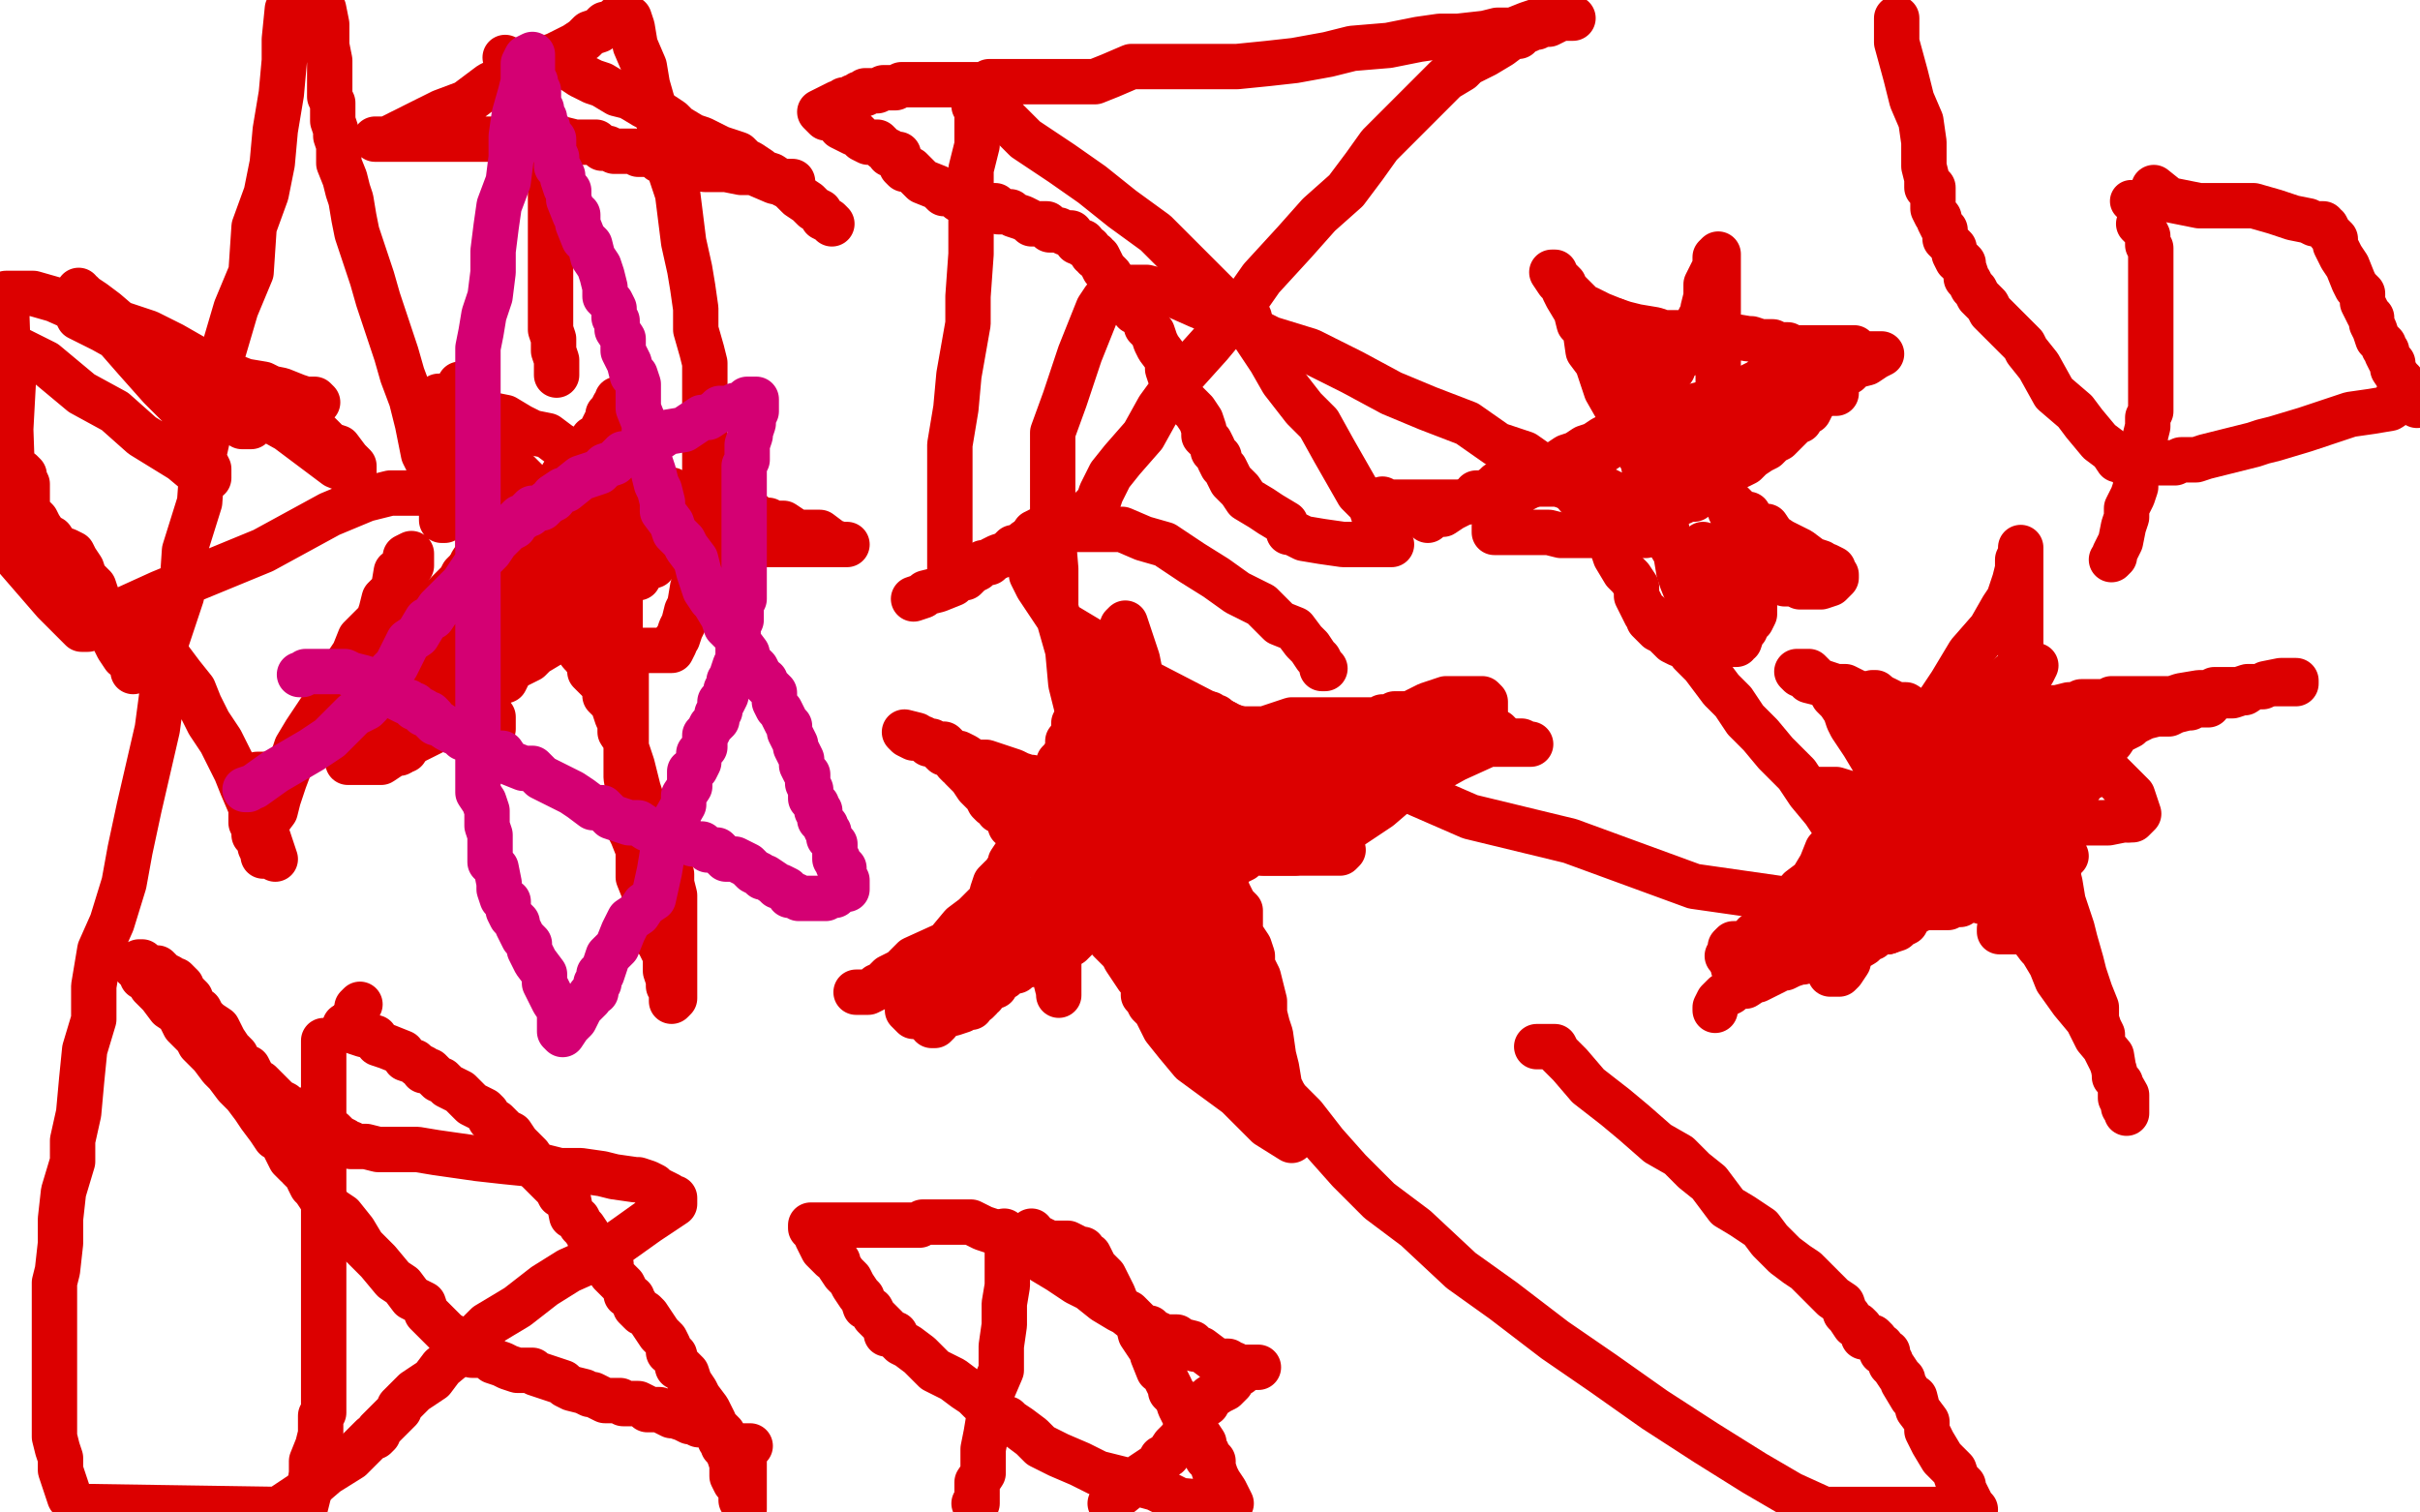 <?xml version="1.0" standalone="no"?>
<!DOCTYPE svg PUBLIC "-//W3C//DTD SVG 1.1//EN"
"http://www.w3.org/Graphics/SVG/1.1/DTD/svg11.dtd">

<svg width="800" height="500" version="1.1" xmlns="http://www.w3.org/2000/svg" xmlns:xlink="http://www.w3.org/1999/xlink" style="stroke-antialiasing: false"><desc>This SVG has been created on https://colorillo.com/</desc><rect x='0' y='0' width='800' height='500' style='fill: rgb(255,255,255); stroke-width:0' /><polyline points="283,328 285,328 285,328 286,328 286,328 287,328 287,328 289,327 289,327 290,326 290,326 291,326 291,326 293,324 293,324 294,323 294,323 298,321 298,321 302,317 302,317 313,312 318,306 322,303 325,300 328,297 328,295 329,292 330,291 331,290 332,290 332,289 334,286 334,285 336,282 338,280 338,277 341,273 342,271 344,269 345,265 346,265 347,263 347,261 347,259 348,257 350,256 350,254 350,252 351,251 353,248 353,245 354,244 355,241 355,239 357,237 357,235 358,233 358,231 360,229 360,228 362,225 362,224 363,222 364,220 366,218 367,216 368,215 369,212 369,211 371,210 371,208 371,207 372,206 376,218 378,228 381,236 386,247 389,256 392,261 396,269 398,276 399,280 401,285 403,287 404,289 405,292 406,295 407,297 408,299 410,301 410,303 410,305 410,308 411,310 413,313 414,316 414,319 416,323 417,327 418,331 418,335 419,339 420,342 421,349 422,353 423,359 425,363 425,366 425,368 425,371 426,373 426,375 427,376 427,377 419,372 419,372 409,362 409,362 394,351 394,351 389,345 389,345 385,340 385,340 384,338 384,338 382,334 382,334 380,332 380,332 379,330 379,330 378,329 378,329 378,328 378,328 378,327 378,327 378,326 378,326 378,325 376,323 374,320 372,317 371,315 367,311 366,308 363,304 362,302 361,302 360,300 358,298 358,297 355,294 355,293 354,292 353,291 352,290 350,289 350,288 349,288 348,287 347,286 345,284 343,283 341,281 338,278 337,276 336,274 334,273 333,270 332,269 331,268 330,268 330,267 328,266 327,265 326,263 325,262 324,261 323,260 321,257 320,256 319,255 318,254 318,253 317,253 316,252 315,250 315,249 314,249 313,248 313,247 312,246 310,246 309,246 308,245 307,245 305,244 303,244 302,244 300,243 299,242 303,243 306,245 307,246 309,246 312,249 314,249 315,249 317,249 319,250 322,252 326,252 329,253 332,254 335,255 337,256 340,257 341,257 342,258 344,258 345,259 346,259 347,259 350,259 352,259 355,259 357,259 358,259 359,259 363,259 365,258 368,256 370,255 371,255 372,255 373,254 375,253 377,252 380,250 382,249 383,248 383,247 384,247 385,247 386,247 388,246 389,246 391,245 392,245 395,245 396,245 396,244 397,244 398,244 400,243 403,242 404,242 408,241 409,241 411,241 413,241 415,241 416,241 418,241 421,240 424,239 427,238 430,238 433,238 434,238 436,238 437,238 440,238 443,238 445,238 449,238 453,238 456,238 457,237 459,237 460,237 461,237 461,236 463,236 464,236 471,237 482,239 486,241 490,241 495,242 497,244 500,245 502,245 503,245 505,246 506,246 503,246 492,246 481,251 472,256 463,261 456,267 447,273 441,277 436,280 431,281 428,282 426,282 425,282 424,282 422,282 421,282 419,282 418,282 416,282 415,282 413,282 411,284 409,285 406,287 405,288 403,291 400,292 397,295 396,295 394,297 391,299 390,299 387,301 386,301 383,302 381,303 379,303 377,303 376,303 375,303 374,303 373,303 370,303 368,303 366,303 365,303 363,303 361,306 359,306 359,307 357,308 357,309 355,311 354,312 352,313 349,314 348,316 345,316 344,317 343,317 341,318 340,319 339,319 337,320 336,321 335,321 334,321 332,323 331,323 330,324 329,326 328,326 327,327 325,328 325,329 324,329 324,330 323,331 321,332 321,333 320,333 319,333 318,334 315,335 312,335 311,336 310,336 309,336 307,336 306,336 305,336 304,336 303,336 302,336 300,334" style="fill: none; stroke: #dc0000; stroke-width: 15; stroke-linejoin: round; stroke-linecap: round; stroke-antialiasing: false; stroke-antialias: 0; opacity: 1.0"/>
<polyline points="102,242 103,243 103,243 105,243 105,243 107,242 107,242 109,241 109,241 111,238 111,238 111,235 111,235 111,233 111,233 112,230 112,230 114,229 114,229 118,225 120,224 122,222 127,218 130,216 132,214 133,212 135,211 137,209 138,207 139,207 139,206 141,204 143,203 144,200 145,199 147,197 148,196 149,195 152,192 153,190 155,188 156,188 157,187 159,185 160,184 162,182 164,180 167,179 170,177 171,175 171,174 173,172 175,171 176,169 178,166 179,165 181,164 181,163 182,162 183,161 184,161 185,159 186,157 187,157 188,155 190,154 191,152 192,151 193,149 196,147 196,146 196,145 198,144 199,142 200,140 201,138 201,137 202,136 203,134 204,134 204,133 204,132 205,132 205,139 205,146 205,154 205,160 205,168 205,173 205,178 205,184 205,191 205,196 205,201 205,207 205,210 205,213 205,214 205,217 207,220 207,221 207,223 207,224 207,227 207,230 207,232 207,236 207,240 207,244 207,252 207,257 208,263 208,270 208,274 209,276 211,281 211,285 211,290 213,295 213,298 216,303 216,306 216,309 218,312 220,316 220,319 220,321 221,324 221,326 222,327 222,328 222,330 222,331 223,330 223,325 223,320 223,314 223,310 223,305 223,302 223,298 223,296 222,292 222,291 222,289 219,286 219,283 219,282 219,280 216,278 216,276 215,274 214,272 214,271 214,268 213,267 212,264 211,261 210,257 209,253 208,250 207,247 207,245 205,242 205,239 204,237 203,234 203,233 201,231 200,230 200,229 200,227 198,225 197,224 195,222 195,220 193,217 192,216 189,212 188,210 185,207 184,205 182,202 181,201 180,199 178,196 176,195 175,193 174,192 173,191 173,190 173,189 172,188 171,187 170,186 170,185 169,184 169,183 168,182 166,179 166,178 164,175 164,174 164,173 162,171 161,169 160,167 160,166 160,165 158,164 158,163 158,162 158,161 157,160 157,159 155,158 154,156 154,153 151,150 151,149 151,147 150,146 150,145 150,144 149,143 149,142 149,141 149,139 148,139 148,138 148,137 147,137 147,135 147,134 146,133 145,132 145,131 146,131 150,133 156,136 162,137 167,138 172,141 176,143 181,144 185,147 192,151 201,154 204,155 207,156 208,156 209,156 209,157 211,158 214,159 216,160 217,161 218,161 221,162 222,162 223,163 226,164 229,165 230,165 232,166 233,166 234,166 235,166 237,166 240,168 242,169 243,169 246,169 247,170 249,170 251,172 253,172 254,172 254,173 255,173 256,173 257,173 259,173 262,175 264,176 266,176 267,176 269,176 271,176 275,179 278,180 280,180 277,180 271,180 269,180 265,180 260,180 256,180 252,180 245,180 244,180 240,181 235,181 231,183 227,183 225,184 224,184 221,184 220,184 218,184 217,184 216,187 214,187 212,189 211,190 210,191 206,192 205,194 203,195 201,197 201,198 199,199 198,201 196,203 193,205 191,207 187,210 182,213 177,216 175,218 169,221 167,225 164,226 162,228 161,229 160,230 159,230 158,231 158,232 156,233 155,234 151,237 149,238 147,240 145,241 143,242 141,243 137,245 133,247 132,248 132,249 131,249 129,250 126,252 125,252 124,252 123,252 122,252 121,252 120,252 118,252 117,252 116,252 115,252" style="fill: none; stroke: #dc0000; stroke-width: 15; stroke-linejoin: round; stroke-linecap: round; stroke-antialiasing: false; stroke-antialias: 0; opacity: 1.0"/>
<polyline points="369,240 369,242 369,242 369,244 369,244 369,247 369,247 369,248 369,248 369,249 369,249 369,250 369,250 368,251 368,251 368,250 368,248 368,246 369,244 369,243 369,241 369,238 369,236 369,233 369,232 367,232 366,232 365,232 365,231" style="fill: none; stroke: #dc0000; stroke-width: 15; stroke-linejoin: round; stroke-linecap: round; stroke-antialiasing: false; stroke-antialias: 0; opacity: 1.0"/>
<polyline points="389,283 388,283 388,283 387,283 386,283 384,283 382,283 381,283 380,283 377,283 375,283 372,282 367,281 364,281 361,280 360,280 361,280 362,280 363,280 364,280 366,278 368,278 370,277 371,276 373,275 374,274 375,274 376,273 376,272 377,271 379,270 382,268 384,265 386,264 389,262 390,261 391,260 390,257 384,255 382,255 378,252 373,251 372,251 370,251 369,251 367,251 366,251 365,252 364,252 363,252 362,253 361,255 360,255 360,256 359,257 359,258 359,261 359,262 359,265 359,269 359,273 359,274 359,278 361,285 361,288 363,293 363,295 363,298 364,299 366,299 366,298 367,296 367,295 368,293 368,292 369,289 370,287 370,285 370,283 370,282 370,281 370,280 370,279 369,279 368,279 366,279 362,277 361,276 360,275 360,274 358,273 358,272 358,271 356,270 354,266 353,266 353,265 353,267 354,271 355,273 357,276 359,277 360,279 362,281 362,283 363,284 364,286 365,288 366,290 367,290 367,291 369,293 370,293 372,295 373,295 374,295 375,295 376,295 377,294 378,294 379,292 380,290 381,289 384,285 384,284 386,283 387,281 388,279 389,277 390,275 391,275 391,274 391,273 391,272 391,270 391,269 391,266 389,263 385,262 384,261 381,260 379,260 378,260 377,260 374,260 372,260 371,261 371,263 367,266 367,267 367,269 367,272 367,274 367,276 367,277 367,280 367,281 367,282 367,283 367,284 367,285 367,288 368,289 370,291 371,292 372,293 373,293 374,294 376,294 377,294 379,294 380,293 381,291 381,289 381,287 381,286 382,285 383,284 381,284 379,285 378,287 377,289 377,291 377,293 376,293 376,295 376,296 376,297 376,298 376,299 377,299 378,299 379,299 380,299" style="fill: none; stroke: #dc0000; stroke-width: 15; stroke-linejoin: round; stroke-linecap: round; stroke-antialiasing: false; stroke-antialias: 0; opacity: 1.0"/>
<polyline points="428,258 424,258 424,258 421,258 421,258 418,258 418,258 414,258 414,258 408,258 408,258 404,259 404,259 402,259 402,259 401,259 401,259 399,259 402,259 406,259 409,259 413,261 417,262 423,264 427,264 432,265 435,265 438,265 439,265 441,265 442,265 439,265 431,265 425,265 419,265 415,265 411,268 408,269 406,269 405,270 404,271 403,272 403,273 402,274 402,276 403,278 410,280 418,282 423,282 429,282 437,282 441,282 443,282 444,281 442,280 435,278 433,277 428,276 425,276 424,276 422,274 421,274 420,273 419,273 422,272 426,270 430,269 431,269 435,267 437,267 439,267 442,265 444,265 445,264 450,261 451,261 454,259 458,256 461,255 467,251 473,247 479,244 485,241 487,238 489,238 490,236 491,235 491,234 491,233 491,232 490,231 484,231 478,231 472,233 468,235 465,237 463,238 461,240 460,241 458,242 458,243 456,244 456,245 455,245 454,245 453,246 451,246 449,246 447,246 445,246 443,246 442,246 441,246 440,246 439,246 438,246 436,246 435,246 433,246 432,246 430,247 430,248 428,248 426,248 424,248 423,250 421,250 419,252 417,254 416,254 416,255 415,256 414,256 413,257 412,257 411,257 411,258 410,259 411,260 413,260 416,261 419,261 422,261 425,262 427,262 430,264 432,264 433,264 435,264 437,264 440,264 441,264 443,264 444,264 447,264 450,264 451,264 441,262 431,258 424,253 419,250 418,249 416,247 414,245 412,245 410,243 409,242 407,241 407,240 406,240 405,239 403,238 402,237 401,237 400,237 400,236 401,239 403,239 403,240 405,240 406,242 407,242 408,242 409,242 410,242 412,243 413,243 414,243 415,243 417,243 417,244 419,244 421,246 422,246 423,246 424,246 425,246 427,247 428,248 430,248 433,249 434,250 436,250 437,250 439,250 439,251 440,251 442,252 444,252 445,252 445,253 446,253 444,253 434,252 429,250 426,248 424,247 423,247 421,247 419,247 417,247 416,247 414,247 413,247 411,247 410,247 409,247 407,248 406,249 406,250 405,250 405,251" style="fill: none; stroke: #dc0000; stroke-width: 15; stroke-linejoin: round; stroke-linecap: round; stroke-antialiasing: false; stroke-antialias: 0; opacity: 1.0"/>
<polyline points="398,335 399,336 399,336 400,336 400,336 400,339 400,339 400,341 400,341 401,342 401,342 401,343 401,343 402,345 402,345 403,345 403,345 404,344 404,342 406,339 407,335 408,331 408,327 408,325 408,321 408,316 408,312 408,310 406,308 400,305 394,303 389,301 388,300 387,300 386,300 386,299 386,305 386,309 387,313 389,317 390,319 391,322 391,324 394,326 395,327 395,328 396,329 397,329 397,330 399,332 400,333 402,333 403,333 404,334 405,334 405,331 405,327 405,325 405,324 405,322 404,322 403,322 403,321 401,321 399,320 397,322 396,325 395,329 393,335 393,337 393,338 393,344 394,344 394,346 394,348 397,351 397,352 397,348 397,340 396,328 392,311 389,297 384,285 379,271 375,262 373,258 372,257 372,256 372,258 372,263 374,272 375,280 378,288 382,298 385,306 388,317 391,324 394,330 396,335 398,340 400,344 400,347 403,349 403,350 403,351 404,352 404,351 405,347 405,344 405,339 405,337 405,336 405,335 405,334 405,333 405,336 407,340 409,345 410,347 411,350 413,355 414,357 414,359 416,361 416,360 416,356 416,352 416,345 414,341 411,336 408,330 404,324 399,319 397,317 395,315 395,314 394,313 393,313 392,313 390,313 389,313 387,313 386,313 385,313 384,313 381,313 380,313" style="fill: none; stroke: #dc0000; stroke-width: 15; stroke-linejoin: round; stroke-linecap: round; stroke-antialiasing: false; stroke-antialias: 0; opacity: 1.0"/>
<polyline points="337,314 336,314 336,314 336,315 336,315 335,315 335,315 334,316 334,316 332,318 331,318 330,319 329,319 328,319 327,319 326,319 325,319 325,318 324,317 323,317 322,317 321,318 321,319 321,320 320,322 319,325 318,326 317,328 317,329 315,331 314,333 312,335 312,336 310,337 310,338 309,339 308,339 308,338 308,336 308,335 308,334 308,333 308,332 308,330 308,328 310,327 312,326 312,325 313,325 315,325 315,324 316,324 317,324 318,324 318,323 320,323 322,322 324,322 325,322 328,322 329,320 330,320 331,320 333,319 334,319 335,318 336,318 336,317 337,317 337,316 338,316 338,315 338,314 338,312 338,310 338,307" style="fill: none; stroke: #dc0000; stroke-width: 15; stroke-linejoin: round; stroke-linecap: round; stroke-antialiasing: false; stroke-antialias: 0; opacity: 1.0"/>
<polyline points="327,301 327,302 327,302 327,303 327,303 327,304 327,304 327,306 327,306 329,306 329,306 331,306 331,306 334,306 334,306 338,307 344,309" style="fill: none; stroke: #dc0000; stroke-width: 15; stroke-linejoin: round; stroke-linecap: round; stroke-antialiasing: false; stroke-antialias: 0; opacity: 1.0"/>
<polyline points="350,311 348,310 348,310 346,309 346,309 343,308 343,308 341,308 341,308 339,307 339,307 337,306 337,306 338,306 339,306 342,306 343,306 344,306 345,306 346,306 347,306 349,306 350,303 351,302 353,299 353,297 354,294 356,292 356,291 356,289 357,287 358,285 358,284 358,282 358,281 358,280 359,280 359,277 359,272 360,265 361,256 361,250 361,246 361,245 361,244 360,244 357,247 355,250 355,252 355,254 355,256 355,259 355,261 355,263 355,264 353,269 353,271 352,273 352,277 351,281 351,288 350,294 350,300 350,304 350,311 350,317 350,320 350,322 350,325 350,327 350,328 350,329 350,328 349,324 348,321 347,317 346,315 345,311 343,308 343,307 340,302 340,301 339,300 339,299 338,298 338,297 336,297 336,299 336,301 336,303 335,304 335,307 335,308 335,310 335,311 335,312 334,312 334,310 335,308 338,304" style="fill: none; stroke: #dc0000; stroke-width: 15; stroke-linejoin: round; stroke-linecap: round; stroke-antialiasing: false; stroke-antialias: 0; opacity: 1.0"/>
<polyline points="208,183 203,183 203,183 196,183 196,183 194,183 194,183 191,182 191,182 190,182 190,182" style="fill: none; stroke: #dc0000; stroke-width: 15; stroke-linejoin: round; stroke-linecap: round; stroke-antialiasing: false; stroke-antialias: 0; opacity: 1.0"/>
<polyline points="201,178 201,179 201,179 201,181 201,181 201,183 201,183 201,184 201,184 201,186 201,186 200,187 200,187 200,190 200,190 198,193 198,193 197,195 197,195 195,196 195,196 194,199 194,199 193,200 193,200 193,201 193,201 192,201 191,202 190,202 190,200 190,198 191,196 191,192 191,191 192,185 192,179 194,176 194,172 194,170 195,167 195,164 195,163 194,164 193,165 193,166 190,170 190,172 188,176 187,177 186,179 185,181 185,182 185,183 185,184 185,185 186,185 187,183 187,181 188,176 188,174 188,173 188,172 188,171 187,171 185,171 183,171 182,170 181,170 179,170 177,170 176,170 175,170 174,170 173,171 172,174 171,174 171,175 170,177 170,178 169,178 168,179 168,180 167,182 166,184 164,185 162,188 161,189 160,191 159,192 158,193 158,194 157,195 156,195 155,195 155,194 155,193 155,192 155,191 156,190 156,188 156,187 156,186 158,183 158,182 158,180 158,178 159,177 160,175 160,174 160,171 161,171 162,168 162,167 162,166 162,165 162,164 162,162 162,160 162,158 162,157 162,154 162,152 162,151 162,150 162,148 162,147 162,146 162,145 164,145 166,149 167,152 169,153 170,155 172,157 173,158 176,161 177,162 179,164 176,164 175,164 173,164 172,164 171,164 170,164 169,164 168,162 167,162 165,161 164,160 163,159 163,158 163,160 163,165 163,168 163,173 163,177 163,180 163,184 163,188 163,191 163,194 163,197 163,200 163,203 163,206 163,209 163,212 163,216 163,219 163,221 163,222 163,223 163,224 162,224 161,225 160,226 159,226 158,227 157,227 157,228 156,228 155,228 154,228 153,228 152,228 150,228 148,228 147,228 146,228 145,228 146,228 150,230 155,235 158,237 160,239 162,240 162,241 163,241 163,240 163,238 163,237 161,237 159,237 157,235 155,234 154,234 152,234 152,233 151,233 149,233 148,233 148,232 147,231 146,231 145,231 143,231 142,231 142,230 140,230 139,230 137,230 136,229 135,228 134,228 133,228 133,229 133,233 133,236 133,239 133,242 133,245 133,247 134,248 133,248 132,248 131,248 130,247 128,247 126,246 125,246 124,246 123,246 122,246 122,245 124,243 124,240 125,240 126,238 127,236 128,233 129,230 131,228 131,226 132,223 132,221 133,219 133,218 133,217 133,216 133,218 133,219 133,220 133,222 134,222 135,222 136,224 138,224 140,224 141,225 144,225 149,225 153,225 156,225 160,225 163,225 164,225 166,223 167,221 168,218 170,216 170,215 171,213 171,212 172,212 171,209 167,206 162,203 159,202 159,200 158,200 158,199 157,199 156,199 155,199 155,202 155,204 155,206 155,209 156,210 157,212 158,214 159,214 160,216 162,217 162,218 162,219 161,220 160,220 159,220 158,220 156,220 155,220 153,220 152,220 150,220 150,219 149,219 148,218 148,217 148,216 150,215 153,213 155,212 157,209 159,208 161,207 162,206 163,205 164,205 165,205 167,205 170,205 175,202 178,202 181,200 185,200 188,198 192,197 195,197 197,195 199,195 201,194 203,194 204,194 205,193 206,193 208,192 210,191 211,191 211,190 212,189 212,188 213,187 214,186 214,185 215,184 216,182 216,181 216,180 216,179 217,178 217,177 218,176 220,176 220,176 229,178 229,178 235,180 235,180 240,181 240,181 241,182 241,182 242,182 242,182 236,182 230,182 223,181 220,181 213,180 208,178 202,176 200,175 198,174 197,174 196,174 195,174 194,174 193,173 192,172 191,172 193,172 194,172 195,172 196,172 200,172 202,172 203,172 205,173 209,173 210,173 211,174" style="fill: none; stroke: #dc0000; stroke-width: 15; stroke-linejoin: round; stroke-linecap: round; stroke-antialiasing: false; stroke-antialias: 0; opacity: 1.0"/>
<polyline points="573,320 574,319 574,319 576,318 576,318 576,317 576,317 576,315 576,315 577,312 577,312 580,311 580,311 580,309 580,309 581,309 581,309 584,307 584,307 586,305 586,305 588,304 588,304 589,300 589,300 591,298 593,297 595,294 599,291 602,286 604,281 607,278 611,273 614,268 619,262 624,255 630,246 637,238 645,226 651,216 658,208 662,201 664,198 666,192 667,188 667,185 668,183 668,181 668,183 668,187 668,189 668,196 668,201 668,211 668,213 668,219 668,226 668,234 668,239 668,245 671,252 671,256 671,260 675,267 675,270 676,275 677,278 678,283 679,286 680,288 681,292 682,298 683,301 685,307 686,311 688,318 689,322 691,328 693,333 693,337 694,340 695,342 695,345 697,349 698,351 699,354 699,356 701,358 701,360 701,361 701,363 702,365 702,366 703,367 703,368 703,366 703,362 699,355 698,349 693,343 690,337 685,331 680,324 678,319 675,314 674,313 671,309 670,306 669,305 668,303 667,302 666,301 666,300 664,298 663,297 661,294 657,291 655,289 652,287 650,286 648,285 647,283 645,282 641,279 640,275 635,271 632,270 630,267 630,266 627,263 626,260 624,258 623,256 620,254 620,252 619,251 616,246 614,243 612,240 611,238 610,235 608,232 607,231 606,230 606,229 605,228 602,226 598,225 598,224 597,223 595,223 594,222 595,222 597,222 598,222 601,225 604,226 607,227 610,227 614,229 617,230 618,230 620,231 623,231 627,233 630,233 633,235 635,235 637,235 640,235 643,235 644,235 645,235 648,235 650,235 653,235 656,235 657,235 659,235 660,235 662,235 664,235 666,235 667,235 671,235 677,234 678,234 680,234 684,233 685,233 686,233 688,232 689,232 690,232 692,232 693,232 696,232 698,231 699,231 700,231 701,231 703,231 706,231 707,231 709,231 712,231 714,231 718,231 721,230 727,229 729,229 730,229 732,228 733,228 736,228 739,228 740,228 743,227 744,227 747,227 751,226 754,226 755,226 756,226 757,226 758,226 759,226 759,225 754,225 749,226 748,227 745,227 742,229 741,229 738,230 735,230 734,230 731,231 730,233 725,233 724,234 723,234 719,235 717,236 716,236 715,236 713,236 709,237 707,238 705,239 704,240 702,241 700,242 698,245 697,246 696,248 694,250 693,251 693,253 692,255 691,257 689,258 687,261 686,262 686,263 685,265 683,268 681,270 679,273 679,275 677,277 675,280 672,283 671,285 668,287 665,290 664,290 660,293 658,294 656,295 654,296 652,297 649,298 648,299 646,299 644,300 643,300 642,300 640,300 639,300 638,300 637,300 636,300 634,301 633,301 632,301 630,302 628,303 626,304 625,305 623,305 621,306 621,307 619,307 617,307 615,309 613,311 610,311 609,312 607,314 606,314 604,315 603,315 602,315 602,316 601,317 599,317 596,318 595,318 592,319 590,320 588,320 587,321 585,322 581,324 580,324 577,326 576,326 573,326 572,328 570,329 568,331 567,333 567,334" style="fill: none; stroke: #dc0000; stroke-width: 15; stroke-linejoin: round; stroke-linecap: round; stroke-antialiasing: false; stroke-antialias: 0; opacity: 1.0"/>
<polyline points="668,219 668,223 668,223 667,232 667,232 667,237 667,237 666,243 666,243 666,249 666,249 665,255 665,255 665,259 665,259 665,262 665,262 663,267 663,267 662,271 662,271 662,273 662,273 662,277 662,277 661,280 661,280 661,283 661,284 661,287 661,288 661,289 661,290 661,288 661,283 661,276" style="fill: none; stroke: #dc0000; stroke-width: 15; stroke-linejoin: round; stroke-linecap: round; stroke-antialiasing: false; stroke-antialias: 0; opacity: 1.0"/>
<polyline points="652,231 651,231 651,231 648,232 648,232 648,234 648,234 646,239 646,239 645,242 645,242 645,245 645,245 644,248 644,248 644,251 644,251 642,255 642,255 642,258 642,258 642,259 642,259 642,262 642,262 641,263 641,264 641,265 644,263 647,261 650,259 653,256 655,253 656,253 659,251 659,250 660,249 660,254 660,259 659,266 657,273 656,281 655,288 655,294 655,297 655,298 655,296 655,292 655,289 655,285 656,281 657,275 657,272 657,268 660,263 660,259 660,257 660,255 660,253 660,252 660,250 661,248 661,245 662,244 662,243 662,241 662,238 662,237 662,235 662,234 659,238 657,241 655,243 652,246 651,248 651,247 651,245 652,243 652,240 653,239 653,236 654,236 657,233 657,232 660,231 662,231 664,229 665,229 666,228 663,227 663,226 663,227 666,227 668,227 670,224 671,223 672,222 673,220 666,222 657,229 650,234 641,239 633,248 629,255 622,262 618,269 611,275 608,281 605,285 602,289 601,291 601,292 600,293 602,293 606,293 612,293 616,292 621,290 624,290 628,288 632,285" style="fill: none; stroke: #dc0000; stroke-width: 15; stroke-linejoin: round; stroke-linecap: round; stroke-antialiasing: false; stroke-antialias: 0; opacity: 1.0"/>
<polyline points="630,264 629,264 629,264 627,265 627,265 625,267 625,267 624,268 624,268 623,271 623,271 621,274 621,274 619,276 619,276 618,278 618,278 618,280 618,280 616,284 616,284 615,286 615,286 619,288 630,288 639,288 651,288 661,288 667,288 673,288 677,288 679,287 681,286 681,284 683,283 682,283 676,282 669,282 664,282 659,282 656,282 653,282 650,282 649,282 647,282 645,282 643,282 642,281 641,281 638,280 636,279 634,279 632,279 632,278 631,278 629,278 628,280 628,284 626,288 624,294 620,303 618,308 616,312 611,315 611,318 609,321 608,322 607,322 605,322 605,321 605,320 606,319 606,318 608,316 608,315 608,314 608,311 608,310 607,306 606,305 606,303 605,302 604,301 603,300 602,300 602,301 602,302 602,303 602,304 602,305 602,306 602,307 602,309 602,310 603,310 604,310 605,309 607,307 609,306 611,305 612,305 614,303 615,303 618,301 620,301 622,299 625,298 627,297 632,294 633,294 637,291 639,290 643,287 644,286 648,283 650,282 651,281 651,279 653,278 653,276 655,275 655,274 649,272 634,267 620,265 607,261 601,261 600,261 599,261 603,262 606,264 610,265 616,267 620,269 623,270 624,270 625,271 632,273 635,273 643,273 650,273 656,273 664,273 674,273 681,273 689,272 693,272 697,272 702,271 705,271 707,269 705,263 697,255 689,250 684,245 683,242 682,241 681,239 679,237 677,236 677,235 676,235 675,234 673,233 671,233 670,233 666,231 663,231 661,230 660,230 659,230 658,230 657,232 653,234 652,235 649,238 649,239 648,241 648,243 647,246 647,247 647,249 647,250 647,252 647,253 647,255 647,256 647,257 649,257 651,258 652,259 654,259 656,259 656,260 657,260 659,260 661,260 662,260 664,260 665,260 666,260 667,260 668,260 669,260 670,259 672,259 674,259 675,258 677,257 678,257 680,256 681,256 682,256 682,255 684,255 678,254 663,249 650,244 640,243 634,242 629,240 626,240 624,239 623,238 622,236 621,235 621,233 621,230 620,229 619,229 619,233 619,237 619,240 619,243 619,245 619,247 619,248 619,250 620,253 621,255 622,256 623,258 624,258 625,259 627,260 630,263 632,265 638,267 640,268 645,272 647,273 653,275 655,277 659,279 665,283 666,284 668,284 668,285 668,288 668,290 666,294 665,296 665,298 664,299 663,301 663,302 662,303 662,304 662,305 661,307 661,308 664,308 667,308 669,308 672,307 675,306 677,304 677,303 678,303 679,302 679,301 679,300 679,299 679,298 680,298 680,297 675,294 673,292 672,291 671,291 669,290 668,290 664,290 658,288 654,286 651,286 650,285 648,285 647,284 645,284 644,284 643,284 641,286 640,287 640,288 640,289 638,290 638,291 636,293 636,294 636,297 635,299 634,299 633,301 631,303 630,305 628,306 627,307 624,308 622,308 620,309 619,310 618,310 617,310" style="fill: none; stroke: #dc0000; stroke-width: 15; stroke-linejoin: round; stroke-linecap: round; stroke-antialiasing: false; stroke-antialias: 0; opacity: 1.0"/>
<polyline points="582,313 581,313 581,313 580,313 580,313 579,313 579,313 578,313 578,313 577,313 577,313 577,312 577,312 576,312 576,312 574,312 573,312 572,313 572,314 572,316 571,316" style="fill: none; stroke: #dc0000; stroke-width: 15; stroke-linejoin: round; stroke-linecap: round; stroke-antialiasing: false; stroke-antialias: 0; opacity: 1.0"/>
<circle cx="594.5" cy="313.5" r="7" style="fill: #dc0000; stroke-antialiasing: false; stroke-antialias: 0; opacity: 1.0"/>
<circle cx="686.5" cy="238.5" r="7" style="fill: #dc0000; stroke-antialiasing: false; stroke-antialias: 0; opacity: 1.0"/>
<circle cx="703.5" cy="271.5" r="7" style="fill: #dc0000; stroke-antialiasing: false; stroke-antialias: 0; opacity: 1.0"/>
<circle cx="696.5" cy="271.5" r="7" style="fill: #dc0000; stroke-antialiasing: false; stroke-antialias: 0; opacity: 1.0"/>
<polyline points="457,165 456,166 456,166 459,166 459,166 462,166 466,166 468,166 471,166 473,166 477,166 483,166 486,165 491,164 499,161 502,159 506,158 509,156 511,155 515,153 518,151 521,150 524,148 527,147 530,145 534,143 535,142 537,141 539,139 542,136 542,135 545,133 545,132 547,129 548,129 550,125 551,124 553,122 554,119 556,118 556,117 556,116 557,115 557,114 559,113 559,112 560,109 561,107 562,105 563,105 563,103 563,102 564,98 564,96 564,94 566,90 567,88 567,87 567,85 568,84 568,90 568,99 568,110 568,122 568,134 568,147 568,151 568,155 570,163 571,166 572,169 573,170 573,171 573,172 573,173 574,175 574,177 574,179 575,180 576,182 578,184 578,185 578,188 578,189 578,191 578,193 578,195 579,196 579,198 580,199 580,200 580,201 580,202 580,203 579,205 577,206 577,207 577,208 576,209 575,212 574,212 574,213 572,213 571,213 569,213 567,213 566,213 564,211 562,206 560,202 558,197 556,192 555,189 554,183 551,178 551,175 550,172 550,171 550,169 548,167 547,164 546,161 544,157 543,152 541,149 540,146 538,141 535,138 535,136 531,129 530,126 529,123 528,120 525,116 524,109 522,107 521,103 518,98 517,96 517,94 515,92 514,91 514,90 513,90 515,93 519,97 524,102 525,102 529,104 534,106 537,107 541,108 547,109 550,110 553,110 554,110 556,110 557,110 558,110 561,110 562,110 563,110 564,110 565,110 567,110 570,110 572,111 578,112 579,112 582,113 583,113 584,113 586,113 588,114 590,114 591,114 592,115 594,115 596,115 599,115 601,115 603,115 604,115 606,115 607,115 609,115 610,115 612,115 613,115 615,117 616,117 619,117 620,117 621,117 622,117 620,118 617,120 613,121 611,123 609,124 607,126 606,127 603,129 601,130 600,132 599,133 599,134 598,136 596,137 595,139 594,139 592,141 590,143 588,145 586,146 584,148 582,149 579,151 577,153 575,154 573,154 570,156 566,158 564,162 562,163 560,165 557,165 556,166 555,166 553,166 551,166 549,166 546,166 544,165 543,165 542,165 540,165 539,165 536,164 535,164 533,163 531,162 530,162 529,162 528,162 526,161 524,161 521,161 518,161 515,160 514,160 510,160 507,160 503,160 498,160 495,160 494,161 491,163 490,163 489,163 488,163 488,165 487,165 485,166 484,166 480,168 477,170 476,170 473,170 472,171 472,172" style="fill: none; stroke: #dc0000; stroke-width: 15; stroke-linejoin: round; stroke-linecap: round; stroke-antialiasing: false; stroke-antialias: 0; opacity: 1.0"/>
<polyline points="575,146 575,145 575,145 575,144 575,144 582,141 582,141 583,140 583,140 583,139 583,139 583,138 583,137 582,137 582,136 582,134 584,133 586,132 590,130 593,130 595,130 599,130 601,130 602,130 604,130 607,130 604,130 603,130 598,129 590,127 589,126 586,125 585,125 584,125 583,125 582,126 580,127 578,128 577,129 573,130 572,130 567,132 565,133 561,134 555,138 548,140 541,142 536,145 530,149 519,154 509,159 501,163 498,168 497,170 497,172 495,173 494,174 494,175 494,176 495,176 496,176 498,176 500,176 501,176 504,176 505,176 507,176 512,176 516,177 517,177 521,177 523,177 527,177 533,177 535,177 537,177 540,177 542,177 544,177 545,176 547,176 549,174 549,173 551,171 551,170 551,169 552,167 552,166 552,165 552,164 553,163" style="fill: none; stroke: #dc0000; stroke-width: 15; stroke-linejoin: round; stroke-linecap: round; stroke-antialiasing: false; stroke-antialias: 0; opacity: 1.0"/>
<polyline points="557,148 556,147 556,147 555,147 555,147 553,147 553,147 550,145 550,145 549,144 549,144 546,144 546,144 545,143 544,143 543,143 542,141 542,140 542,139 542,138 542,137 542,134 542,131 542,128 542,125 542,121 542,120 542,117 542,116 541,114 540,113 539,112 537,110 537,109 535,108 535,107 534,107 534,106 533,109 534,116 537,124 542,131 547,139 553,145 557,152 563,158 569,163 574,168 581,174 584,174 586,177 589,179 595,182 599,185 602,186 603,187 604,187 606,188 606,190 607,190 607,191 606,192 605,193 602,194 598,194 597,194 595,194 593,193 592,193 591,193 590,193 588,192 587,190 586,190 585,190 584,189 583,189 582,188 582,186 581,186 581,183 579,181 579,178 579,176 578,173 578,172 578,171 578,170 578,174 578,177 578,181 578,184 576,190 574,192 574,194 573,198 571,201 571,202 570,202" style="fill: none; stroke: #dc0000; stroke-width: 15; stroke-linejoin: round; stroke-linecap: round; stroke-antialiasing: false; stroke-antialias: 0; opacity: 1.0"/>
<polyline points="565,198 565,199 565,199 565,201 565,201 565,202 565,202 565,201 565,200 565,198 564,197 564,196 564,195 564,193 564,192 564,190 563,189 563,188 563,186 563,183 563,181 563,180 563,183 564,186 564,189 565,192 565,193 565,194 565,196 566,198 566,200 567,201 568,203 569,204 569,205 569,206 571,204 571,197 572,189 572,183 572,179" style="fill: none; stroke: #dc0000; stroke-width: 15; stroke-linejoin: round; stroke-linecap: round; stroke-antialiasing: false; stroke-antialias: 0; opacity: 1.0"/>
<polyline points="323,39 323,43 323,43 323,48 323,48 321,56 321,56 321,64 321,64 321,74 321,74 321,84 321,84 320,98 320,98 320,107 320,107 317,124 317,124 316,135 316,135 314,147 314,147 314,156 314,156 314,167 314,167 314,175 314,180 314,186 314,189 314,190 314,191 314,192" style="fill: none; stroke: #dc0000; stroke-width: 15; stroke-linejoin: round; stroke-linecap: round; stroke-antialiasing: false; stroke-antialias: 0; opacity: 1.0"/>
<polyline points="322,35 323,35 323,35 332,39 332,39 339,46 339,46 351,54 351,54 361,61 361,61 371,69 371,69 382,77 382,77 388,83 388,83 394,89 394,89 399,94 399,94 403,98 403,98 406,102 406,102 409,104 409,104 411,105 412,105 413,105 414,110 418,116 420,119 424,126 431,135 436,140 441,149 445,156 449,163 453,167 455,173 458,176 459,179 459,180 460,180 459,180 459,180 452,180 452,180 444,180 444,180 437,179 437,179 431,178 431,178 429,177 429,177 427,176 427,176 426,176 425,173 420,170 417,168 412,165 410,162 408,160 407,159 406,157 405,155 404,154 403,152 403,151 401,149 401,148 400,146 398,144 398,142 397,139 395,136 393,134 391,132 390,130 387,125 386,122 386,119 383,115 382,113 381,110 379,108 379,107 379,106 378,105 378,104 377,104 376,103 375,103 375,102 373,100 372,98 371,97 369,95 367,93 367,91 365,89 364,87 363,85 362,85 362,84 361,84 360,82 358,81 358,80 357,80 356,80 356,79 354,78 354,77 353,77 352,77 350,76 349,76 347,76 347,75 346,74 345,74 343,74 341,74 340,73 338,72 335,71 334,70 330,70 330,69 329,68 327,68 325,68 323,67 321,67 319,67 317,66 316,65 314,64 313,64 312,64 311,63 310,62 305,60 301,56 299,56 298,55 298,54 297,52 297,51 295,51 294,51 294,50 292,49 291,48 290,47 289,47 288,47 287,47 285,46 283,44 282,44 280,43 278,42 277,40 275,39 273,39 272,38 271,37 273,36 277,34 278,34 279,34 279,33 280,33 281,33 282,32 283,32 284,31 285,31 286,31 286,30 287,30 288,30 290,30 292,29 294,29 295,29 296,29 298,28 299,28 300,28 301,28 303,28 305,28 308,28 311,28 314,28 318,28 320,28 322,28 325,28 326,28 327,27 329,27 330,27 332,27 334,27 336,27 340,27 343,27 346,27 348,27 351,27 352,27 354,27 355,27 356,27 362,27 367,25 374,22 381,22 390,22 401,22 409,22 419,21 428,20 439,18 447,16 459,15 469,13 476,12 482,12 491,11 495,10 500,10 505,8 508,7 511,7 513,6 515,6 516,6 518,6 519,6 520,6 519,6 518,6 517,6 516,6 512,8 510,8 509,8 508,9 507,9 505,10 502,11 502,12 500,12 496,15 491,18 485,21 483,23 478,26 475,29 471,33 466,38 461,43 456,48 451,55 445,63 436,71 428,80 417,92 410,102 400,114 391,124 383,135 378,144 371,152 367,157 364,163 363,166 360,169 360,170 359,171 358,171 358,172 355,173 353,173 350,173 348,173 347,175 345,175 342,178 341,178 339,179 337,181 335,181 333,183 330,184 328,185 327,186 325,186 323,188 321,189 320,190 319,191 318,191 316,192 315,193 310,195 306,196 305,197 302,198" style="fill: none; stroke: #dc0000; stroke-width: 15; stroke-linejoin: round; stroke-linecap: round; stroke-antialiasing: false; stroke-antialias: 0; opacity: 1.0"/>
<polyline points="107,344 107,346 107,346 107,355 107,355 107,362 107,362 107,374 107,374 107,382 107,382 107,393 107,393 107,403 107,403 107,415 107,415 107,426 107,426 107,435 107,435 107,445 107,445 107,451 107,451 107,457 107,457 107,461 107,464 107,467 106,468 106,469 106,470 106,471 106,474 105,478 103,483 103,487 102,494 101,498" style="fill: none; stroke: #dc0000; stroke-width: 15; stroke-linejoin: round; stroke-linecap: round; stroke-antialiasing: false; stroke-antialias: 0; opacity: 1.0"/>
<polyline points="119,332 118,333 118,333 118,335 118,335 117,336 117,336 117,337 117,337 116,338 116,338" style="fill: none; stroke: #dc0000; stroke-width: 15; stroke-linejoin: round; stroke-linecap: round; stroke-antialiasing: false; stroke-antialias: 0; opacity: 1.0"/>
<polyline points="114,339 115,339 115,339 117,341 117,341 120,342 120,342 124,343 124,343 125,345 125,345 128,346 128,346 133,348 134,350 137,351 138,352 140,353 140,354 141,354 142,354 143,355 145,357 146,357 148,359 150,360 152,361 154,363 155,364 156,365 158,366 160,367 161,368 162,370 164,371 166,373 167,374 169,375 171,378 175,382 176,384 178,387 181,390 184,393 185,395 188,397 189,402 191,403 192,405 193,406 195,409 195,410 196,411 198,413 198,415 200,417 200,418 202,418 202,420 202,421 204,423 206,425 207,427 207,428 209,429 209,430 210,431 210,432 212,434 213,434 214,435 216,438 218,441 220,443 221,445 221,447 223,448 224,452 225,452 226,453 227,454 228,457 230,460 231,462 234,466 235,468 236,470 236,471 236,473 237,474 239,476 239,477 239,478 240,479 241,481 242,484 242,486 242,488 243,490 245,492 245,493 245,494 245,495 245,496 246,496 246,498 246,499 246,498 246,497 246,495 246,493 246,490 246,488 246,485 246,484 246,482 246,481 246,480 246,479 246,478 248,478 246,478 244,478 242,478 240,477 239,476 238,476 239,476 239,475 239,475 239,474 239,474 237,472 237,472 235,472 235,472 233,471 233,471 231,471 231,471 229,470 229,470 228,470 228,470 226,469 226,469 223,468 223,468 222,468 222,468 220,467 220,467 218,466 218,466 216,466 214,466 213,465 211,464 208,464 206,464 205,463 203,463 201,463 200,463 198,462 196,461 195,461 193,460 189,459 187,458 186,457 183,456 180,455 177,454 176,453 173,453 171,453 168,452 166,451 163,450 162,449 160,448 159,448 158,448 156,448 154,446 152,444 150,442 148,441 146,439 144,437 141,434 140,431 136,429 133,425 130,423 125,417 122,414 120,412 117,407 113,402 110,400 108,398 106,396 104,393 103,392 102,390 102,388 101,388 100,387 99,386 99,385 98,385 97,384 96,383 95,381 93,377 91,376 89,373 86,369 84,366 81,362 78,359 75,355 73,353 70,349 66,345 65,343 61,339 59,335 56,333 53,329 50,326 49,324 47,323 47,322 44,319" style="fill: none; stroke: #dc0000; stroke-width: 15; stroke-linejoin: round; stroke-linecap: round; stroke-antialiasing: false; stroke-antialias: 0; opacity: 1.0"/>
<polyline points="46,318 47,318 47,318 48,319 48,319 49,320 49,320 52,320 52,320 53,321 53,321 54,322 54,322 56,323 56,323 56,324 56,324 58,324 58,324 60,326 60,326 60,327 61,328 62,329 63,330 63,331 64,333 66,334 67,336 69,338 72,340 74,344 76,347 78,349 79,352 82,353 83,355 84,357 86,358 88,360 90,362 92,364 94,365 95,366 96,367 99,367 99,368 102,370 103,371 104,372 106,373 107,373 109,374 110,374 111,375 112,376 114,377 115,378 116,378 116,379 117,379 118,379 121,379 125,380 127,380 131,380 135,380 138,380 144,381 151,382 158,383 167,384 177,385 185,387 192,387 199,388 203,389 210,390 211,390 214,391 216,392 216,393 217,393 219,394 221,395 222,396 223,396 223,398 214,404 207,409 197,416 188,420 180,425 171,432 161,438 152,447 146,452 143,456 137,460 132,465 132,466 130,468 128,470 127,471 125,473 125,474 124,475 123,475 120,478 116,482 108,487 101,493 92,499 26,498 24,496 23,495 22,492 21,489 20,486 20,485 20,483 20,482 19,479 18,475 18,472 18,469 18,464 18,460 18,455 18,449 18,440 18,434 18,424 19,420 20,411 20,403 21,394 24,384 24,377 26,368 27,357 28,347 31,337 31,326 33,314 37,305 41,292 43,281 46,267 49,254 52,241 54,226 55,212 60,197 61,182 66,166 67,152 71,134 73,119 78,102 83,90 84,75 88,64 90,54 91,43 93,31 94,20 94,13 95,3 107,3 108,8 108,15 109,20 109,25 109,28 109,32 110,34 110,37 110,40 111,43 111,45 112,48 112,51 112,52 112,54 114,59 115,63 116,66 117,72 118,77 121,86 123,92 125,99 128,108 131,117 133,124 136,132 138,140 140,150 142,154 144,159 145,163 146,168 146,170 146,171 146,172 147,172 147,171 147,170 147,167 146,165 145,164 144,163 143,163 142,163 141,163 140,163 136,163 129,163 121,165 109,170 98,176 87,182 70,189 53,196 42,201 31,207 29,208 28,208 27,208 18,199 5,184 2,97 4,97 7,97 11,97 18,99 27,103 34,104 40,107 49,110 57,114 64,118 69,121 76,124 81,126 88,128 93,129 98,131 101,132 103,132 104,132 105,133 104,133 100,133 97,133 92,133 87,130 83,130 80,129 77,127 76,127 76,126 78,126 81,126 87,127 93,130 99,136 103,141 109,147 112,148 115,152 116,153 117,154 117,155 117,156 116,156 111,154 103,148 95,142 86,137 75,131 66,126 58,121 48,116 41,112 36,110 32,108 28,106 26,105 25,103 28,106 34,109 43,114 50,117 60,123 66,126 69,128 75,129 77,132 79,134 81,135 82,139 83,139 83,140 83,141 80,141 73,134 67,128 60,122 51,114 42,109 35,103 31,100 28,98 27,97 26,97 26,96 26,97 29,104 38,111 45,119 53,128 59,134 65,141 66,146 67,151 69,155 69,156 69,157 69,158 66,157 60,152 47,144 38,136 27,130 15,120 5,115 3,152 4,154 7,156 8,157 8,158 9,160 9,161 9,164 9,167 9,169 12,172 13,174 15,177 17,178 19,181 22,182 24,183 25,185 27,188 28,191 31,194 33,200 35,204 37,210 39,214 41,217 43,218 44,219 44,220 44,221 44,222 44,221 45,219 46,217 47,216 48,214 50,214 50,213 51,212 52,212 54,215 60,223 64,228 66,233 69,239 73,245 75,249 78,255 80,260 83,267 83,270 83,272 84,274 84,276 86,278 86,280 87,282 87,283 88,283 89,283 90,283 91,284 87,272 87,273 87,272 88,272 91,268 92,264 94,258 97,250 98,247 101,242 103,239 107,233 111,227 112,224 115,219 117,216 119,211 125,205 126,202 127,198 130,195 131,189 132,189 133,188 134,187 134,186 134,184 136,183 136,184 136,186 136,187 134,190 134,191 133,196 132,198 131,202 130,205 129,207 129,210 127,213 127,217 125,219 124,222 123,223 121,227 118,231 116,234 115,235 113,238 111,240 107,243 105,245 103,246 101,248 97,251 96,253 92,255 89,256 88,256 86,256 85,256" style="fill: none; stroke: #dc0000; stroke-width: 15; stroke-linejoin: round; stroke-linecap: round; stroke-antialiasing: false; stroke-antialias: 0; opacity: 1.0"/>
<circle cx="333.5" cy="410.5" r="7" style="fill: #dc0000; stroke-antialiasing: false; stroke-antialias: 0; opacity: 1.0"/>
<polyline points="332,407 333,410 333,410 333,414 333,414 333,417 333,417 333,421 333,421 333,425 333,425 332,431 332,431 332,438 332,438 331,445 331,445 331,453 331,453 328,460 328,460 327,468 327,468 326,474 326,474 325,479 325,479 325,483 325,487 323,490 323,492 323,494 323,495 323,497 322,497" style="fill: none; stroke: #dc0000; stroke-width: 15; stroke-linejoin: round; stroke-linecap: round; stroke-antialiasing: false; stroke-antialias: 0; opacity: 1.0"/>
<polyline points="341,407 341,408 341,408 347,411 347,411 350,411 350,411 353,411 353,411 355,412 355,412 357,413 357,413 358,413 358,413 358,414 358,414 359,415 359,415 360,415 360,415 361,417 361,417 362,419 362,420 363,420 365,422 367,426 368,428 370,433 371,433 373,434 376,437 377,441 379,444 381,447 381,448 383,453 385,454 385,455 386,457 387,459 387,460 389,462 390,465 391,467 392,469 394,471 395,473 396,474 398,477 398,479 398,480 399,480 399,481 399,482 400,482 401,483 401,485 402,488 403,490 405,493 406,495 407,497 401,497 401,497 390,496 390,496 382,492 382,492 371,489 371,489 363,487 363,487 357,484 357,484 350,481 350,481 344,478 344,478 341,475 341,475 337,472 337,472 334,470 334,470 333,469 333,469 332,469 332,469 331,468 330,468 329,467 328,467 326,464 324,463 322,461 319,459 315,456 313,455 309,453 306,450 304,448 300,445 298,444 297,443 296,441 293,441 293,440 293,439 292,438 291,437 290,436 289,435 288,433 286,432 285,429 284,428 282,425 281,423 280,422 279,421 277,418 277,417 275,416 273,414 272,413 271,411 270,409 270,408 269,407 268,406 268,405 276,405 283,405 291,405 297,405 301,405 304,405 305,404 308,404 312,404 316,404 321,404 325,406 331,408 336,412 342,415 345,417 350,420 356,424 360,426 365,430 370,433 372,434 377,438 379,439 380,439 382,441 383,441 383,442 385,442 386,442 389,442 390,443 394,444 395,446 397,446 401,449 403,450 406,450 406,451 407,451 408,451 409,452 411,452 413,452 415,452 416,452 414,452 411,453 410,453 410,454 408,455 407,457 405,459 403,460 400,462 399,464 397,465 396,466 395,467 395,468 393,470 392,473 390,476 388,478 386,481 384,482 383,484 377,488 374,491 369,495 367,497" style="fill: none; stroke: #dc0000; stroke-width: 15; stroke-linejoin: round; stroke-linecap: round; stroke-antialiasing: false; stroke-antialias: 0; opacity: 1.0"/>
<polyline points="508,346 509,346 509,346 511,346 511,346 513,346 513,346 514,346 514,346 515,348 519,352 525,359 534,366 540,371 548,378 555,382 560,387 565,391 571,399 576,402 582,406 585,410 590,415 594,418 597,420 599,422 601,424 603,426 605,428 606,429 609,431 610,434 611,435 613,438 614,438 615,439 616,442 617,442 618,442 619,442 620,443 621,445 622,445 622,446 622,447 624,447 624,449 625,450 625,451 626,452 628,455 629,456 629,457 632,462 633,462 634,466 637,470 637,473 639,477 642,482 644,484 646,486 647,489 649,491 649,492 650,494 652,498 653,499 603,499 592,494 580,487 564,477 547,466 530,454 514,443 497,430 483,420 468,406 456,397 446,387 438,378 431,369 423,361 418,354 414,346 410,339 404,331 397,321 392,314 385,303 381,292 376,282 369,272 365,261 360,250 357,238 354,226 353,215 349,201 349,188 348,176 348,166 348,154 348,143 352,132 354,126 357,117 359,112 361,107 363,102 365,99 367,97 368,96 368,95 369,95 371,95 374,95 379,95 387,97 396,101 408,106 420,112 433,116 447,123 460,130 472,135 485,140 495,147 504,150 514,157 519,161 524,167 527,170 531,178 533,181 534,184 537,189 539,191 541,194 541,197 543,201 544,203 545,203 545,205 546,206 548,208 550,209 552,211 553,212 555,213 558,214 559,216 563,220 566,224 569,228 573,232 577,238 582,243 587,249 594,256 598,262 603,268 607,274 613,282 615,288 619,294 621,298 623,303 624,304 624,306 624,307 624,308 621,308 615,304 611,303 609,300 606,299 605,298 606,297 608,297 612,297 614,297 616,297 617,298 612,298 603,298 588,297 560,293 519,278 486,270 447,253 407,240 378,225 361,212 351,206 343,194 341,190 341,184 341,181 342,176 344,175 349,175 356,175 365,175 371,175 378,178 385,180 394,186 402,191 409,196 417,200 423,206 428,208 431,212 433,214 435,217 436,218 437,220 437,221 438,221" style="fill: none; stroke: #dc0000; stroke-width: 15; stroke-linejoin: round; stroke-linecap: round; stroke-antialiasing: false; stroke-antialias: 0; opacity: 1.0"/>
<polyline points="213,35 215,35 215,35 216,35 216,35 217,35 217,35 218,38 218,38 218,39 218,39 219,41 219,41 220,42 220,42 220,44 220,44 220,45 220,45 221,46 221,46 222,46 222,46 222,47 223,51 223,52 224,54 224,56 224,57 225,60 225,62 225,63 225,66 226,69 226,72 226,74 226,77 226,79 227,82 227,84 227,87 227,88 227,91 227,92 227,93 227,94 227,95 227,97 227,98 227,99 227,100 227,101" style="fill: none; stroke: #dc0000; stroke-width: 5; stroke-linejoin: round; stroke-linecap: round; stroke-antialiasing: false; stroke-antialias: 0; opacity: 1.0"/>
<polyline points="167,19 168,20 168,20 169,20 169,20 170,21 170,21 171,21 171,21 171,22 171,22 172,23 172,23 173,24 173,25 173,26 173,27 174,28 175,29 175,31 176,32 176,33 176,35 177,35 177,36 177,38 177,39 177,41 179,43 179,44 179,47 180,48 180,51 180,53 181,55 181,56 181,58 182,60 182,61 182,63 182,65 182,66 182,68 182,70 182,73 182,76 182,77 182,79 182,82 182,84 182,86 182,88 182,92 182,94 182,95 182,98 182,101 182,104 182,105 182,107 182,109 183,112 183,115 183,116 184,119 184,121 184,122 184,123 184,124" style="fill: none; stroke: #dc0000; stroke-width: 15; stroke-linejoin: round; stroke-linecap: round; stroke-antialiasing: false; stroke-antialias: 0; opacity: 1.0"/>
<polyline points="178,19 180,19 180,19 181,19 181,19 182,19 182,19 182,20 183,20 185,20 186,22 189,23 192,25 196,27 199,28 204,31 208,32 213,35 219,38 222,40 224,42 229,45 232,46 238,49 241,50 244,51 246,53 248,54 251,56 252,57 255,58 258,60 259,61 261,62 264,65 267,67 269,69 271,70 272,72 274,73 275,74" style="fill: none; stroke: #dc0000; stroke-width: 15; stroke-linejoin: round; stroke-linecap: round; stroke-antialiasing: false; stroke-antialias: 0; opacity: 1.0"/>
<polyline points="262,60 261,60 261,60 256,60 256,60 249,57 249,57 245,57 245,57 240,56 240,56 238,56 238,56 236,56 236,56 234,56 234,56 233,56 233,56 232,55 232,55 231,55 231,55 230,55 228,55 228,54 225,54 224,53 222,53 220,53 218,53 217,51 215,51 214,51 213,51 211,51 210,50 209,50 208,50 205,50 203,50 201,49 200,49 199,49 197,47 193,47 190,47 186,46 183,46 179,46 174,46 170,46 164,46 156,46 151,46 147,46 141,46 137,46 133,46 130,46 128,46 127,46 125,46 124,46 128,46 138,41 146,37 154,34 162,28 164,27 171,23 177,21 184,18 190,15 193,13 195,11 198,10 199,9 200,8 201,8 203,7 204,6 205,6 208,6 209,9 210,15 213,22 214,28 216,35 219,44 220,49 221,55 224,64 225,72 226,80 228,89 229,95 230,102 230,109 232,116 233,120 233,124 233,129 233,133 233,139 233,142 233,146 233,148 233,151 233,156 233,159 233,163 233,168 233,173 232,178 232,182 231,187 230,191 229,194 228,200 227,202 226,206 225,208 224,211 223,212 223,213 222,215 218,215 211,215 208,215 205,214 202,214 198,212 194,208 190,204 187,199 181,192 177,185 174,176 170,169 166,160 163,152 160,145 157,139 155,134 154,131 153,130 153,129 152,127" style="fill: none; stroke: #dc0000; stroke-width: 15; stroke-linejoin: round; stroke-linecap: round; stroke-antialiasing: false; stroke-antialias: 0; opacity: 1.0"/>
<circle cx="704.5" cy="66.5" r="7" style="fill: #dc0000; stroke-antialiasing: false; stroke-antialias: 0; opacity: 1.0"/>
<polyline points="707,74 708,75 708,75 709,76 709,76 710,78 710,78 710,79 710,79 710,81 710,81 711,82 711,82 711,84 711,84 711,85 711,85 711,88 711,88 711,89 711,91 711,93 711,95 711,98 711,102 711,105 711,109 711,113 711,116 711,118 711,121 711,124 711,126 711,129 711,131 711,132 711,133 711,134 711,135 711,136 710,138 710,140 710,141 709,145 709,149 707,152 706,155 706,161 705,164 703,168 703,171 702,174 701,179 700,181 699,183 699,184 698,185" style="fill: none; stroke: #dc0000; stroke-width: 15; stroke-linejoin: round; stroke-linecap: round; stroke-antialiasing: false; stroke-antialias: 0; opacity: 1.0"/>
<polyline points="712,62 717,66 717,66 727,68 727,68 737,68 737,68 745,68 745,68 752,70 752,70 758,72 758,72 763,73 763,73 765,74 765,74 768,74 768,74 768,75 768,75 769,75 769,75 770,77 771,78 772,79 772,81 773,83 774,85 776,88 778,93 779,95 781,97 781,100 783,104 784,105 784,107 785,109 786,112 787,113 788,114 788,115 789,116 789,117 790,119 791,120 791,121 791,122 793,125 794,126 795,128 795,129 797,131 797,132 798,132 799,134" style="fill: none; stroke: #dc0000; stroke-width: 15; stroke-linejoin: round; stroke-linecap: round; stroke-antialiasing: false; stroke-antialias: 0; opacity: 1.0"/>
<polyline points="792,132 793,133 793,133 790,135 784,136 777,137 768,140 762,142 752,145 748,146 745,147 741,148 737,149 733,150 729,151 726,152 725,152 723,152 721,152 719,153 718,153 717,153 715,153 714,153 713,153 712,153 710,153 707,153 705,153 704,153 700,152 698,149 694,146 689,140 686,136 679,130 674,121 670,116 669,114 665,110 662,107 658,103 657,101 654,98 653,96 652,95 651,93 650,92 650,91 649,88 649,87 648,86 647,86 646,84 646,82 645,81 643,79 643,78 643,76 642,75 641,73 641,72 640,71 639,69 639,66 639,65 639,63 639,62 637,62 637,59 636,55 636,51 636,47 635,40 632,33 630,25 627,14 627,6" style="fill: none; stroke: #dc0000; stroke-width: 15; stroke-linejoin: round; stroke-linecap: round; stroke-antialiasing: false; stroke-antialias: 0; opacity: 1.0"/>
<polyline points="82,261 81,261 81,261 84,260 84,260 91,255 91,255 103,248 103,248 109,244 109,244 113,240 113,240 117,236 117,236 119,235 119,235 121,234 121,234 122,233 122,233 122,232 122,232 123,230 124,229 124,228 126,226 127,225 129,222 131,220 133,216 135,212 138,210 141,205 143,204 145,201 147,199 148,198 150,196 152,194 153,193 155,190 157,187 159,185 160,184 162,182 164,179 165,178 167,176 168,175 170,174 170,173 171,172 172,171 173,171 174,170 175,170 175,169 176,168 179,168 181,166 183,165 183,164 186,162 187,162 192,158 195,157 198,156 200,154 203,153 205,151 206,150 207,150 208,150 209,150 210,149 212,149 214,147 216,146 219,144 220,143 226,142 229,140 232,138 234,138 237,136 238,135 240,135 241,135 242,135 243,134 245,134 246,133 247,132 248,132 249,132 250,132 250,133 250,134 250,136 249,138 249,139 249,140 248,143 248,144 247,147 247,148 247,150 247,152 246,154 246,156 246,157 246,159 246,161 246,163 246,165 246,167 246,170 246,173 246,176 246,178 246,181 246,184 246,186 246,188 246,189 246,192 246,194 246,196 246,198 245,200 245,202 245,203 245,205 244,207 244,209 244,212 244,214 244,216 244,218 243,220 242,223 242,224 242,225 241,225 241,226 241,227 240,228 240,230 239,232 238,232 238,235 237,236 237,238 235,240 234,242 233,243 233,247 231,249 231,250 231,252 230,254 228,255 228,257 228,260 226,263 226,266 222,273 219,279 219,282 218,288 216,297 213,299 211,302 208,304 206,308 204,313 201,316 200,319 199,322 198,322 198,323 198,325 197,325 197,326 197,327 197,328 195,329 195,330 193,332 192,333 191,335 190,337 189,338 188,339 186,342 185,341 185,338 185,334 183,331 180,325 180,322 177,318 176,316 175,314 175,312 173,310 172,308 171,306 171,305 169,303 168,301 168,298 166,297 165,294 165,292 164,287 162,285 162,284 162,281 162,276 161,273 161,271 161,268 160,265 158,262 158,257 158,256 158,253 158,251 158,249 158,246 158,242 158,240 158,237 158,234 158,231 158,228 158,226 158,222 158,219 158,218 158,215 158,211 158,208 158,206 158,203 158,200 158,197 158,196 158,193 158,191 158,189 158,186 158,184 158,182 158,180 158,179 158,176 158,175 158,173 158,171 158,170 158,168 158,165 158,163 158,161 158,159 158,156 158,153 158,151 158,147 158,145 158,144 158,141 158,140 158,138 158,137 158,136 158,133 158,132 158,130 158,128 158,127 158,125 158,123 158,121 158,120 158,118 158,115 159,110 160,104 162,98 163,90 163,83 164,75 165,68 168,60 169,52 169,45 170,38 172,31 173,27 173,23 173,21 174,19 176,18 176,21 176,24 176,25 177,27 177,29 178,30 178,31 178,32 178,34 179,36 179,37 179,38 180,39 180,41 181,42 181,44 183,46 183,49 183,50 184,52 184,55 185,56 186,58 186,59 187,62 188,63 188,65 188,66 190,71 191,71 191,74 193,79 195,81 196,85 198,88 199,91 200,95 200,98 202,100 203,102 203,104 203,105 204,106 204,109 206,112 206,113 206,116 207,118 208,120 209,124 210,124 211,127 211,130 211,131 211,135 213,140 213,142 213,146 214,149 215,153 216,156 217,160 218,162 219,166 219,167 219,169 222,173 223,176 226,179 227,181 230,185 231,189 233,195 235,198 236,199 239,204 240,207 243,210 244,212 247,216 247,217 248,219 249,220 250,221 251,223 251,224 253,225 253,226 254,227 255,228 256,229 256,232 257,234 258,235 259,237 260,239 261,240 261,241 261,242 263,246 263,247 264,249 265,251 265,252 265,253 266,255 267,256 267,259 268,261 268,263 268,264 270,266 270,268 271,268 271,269 271,271 272,272 273,273 273,274 274,275 274,277 276,279 276,280 276,281 276,282 276,284 277,284 277,285 277,286 279,287 279,289 279,290 280,291 280,293 280,294 279,294 277,295 276,296 274,296 273,297 271,297 270,297 268,297 267,297 265,297 264,297 263,296 262,296 261,296 260,294 258,293 257,293 256,292 253,290 252,290 251,289 249,288 247,286 245,285 243,284 240,284 238,282 237,281 236,281 234,281 232,279 231,279 230,279 229,279 228,278 226,278 223,277 222,276 219,276 218,275 214,274 211,272 208,272 205,271 202,270 199,267 196,267 192,264 189,262 185,260 179,257 176,254 173,254 168,252 166,249 163,249 159,246 158,246 154,244 153,244 151,242 150,242 148,241 145,239 144,239 143,238 143,237 142,236 141,236 140,236 140,235 138,234 137,234 137,233 136,233 135,232 134,232 132,231 130,230 127,228 126,227 123,225 120,224 116,223 114,222 113,222 111,222 110,222 109,222 108,222 107,222 106,222 105,222 104,222 103,222 102,222 101,222 100,223 99,223" style="fill: none; stroke: #d40073; stroke-width: 15; stroke-linejoin: round; stroke-linecap: round; stroke-antialiasing: false; stroke-antialias: 0; opacity: 1.0"/>
</svg>
